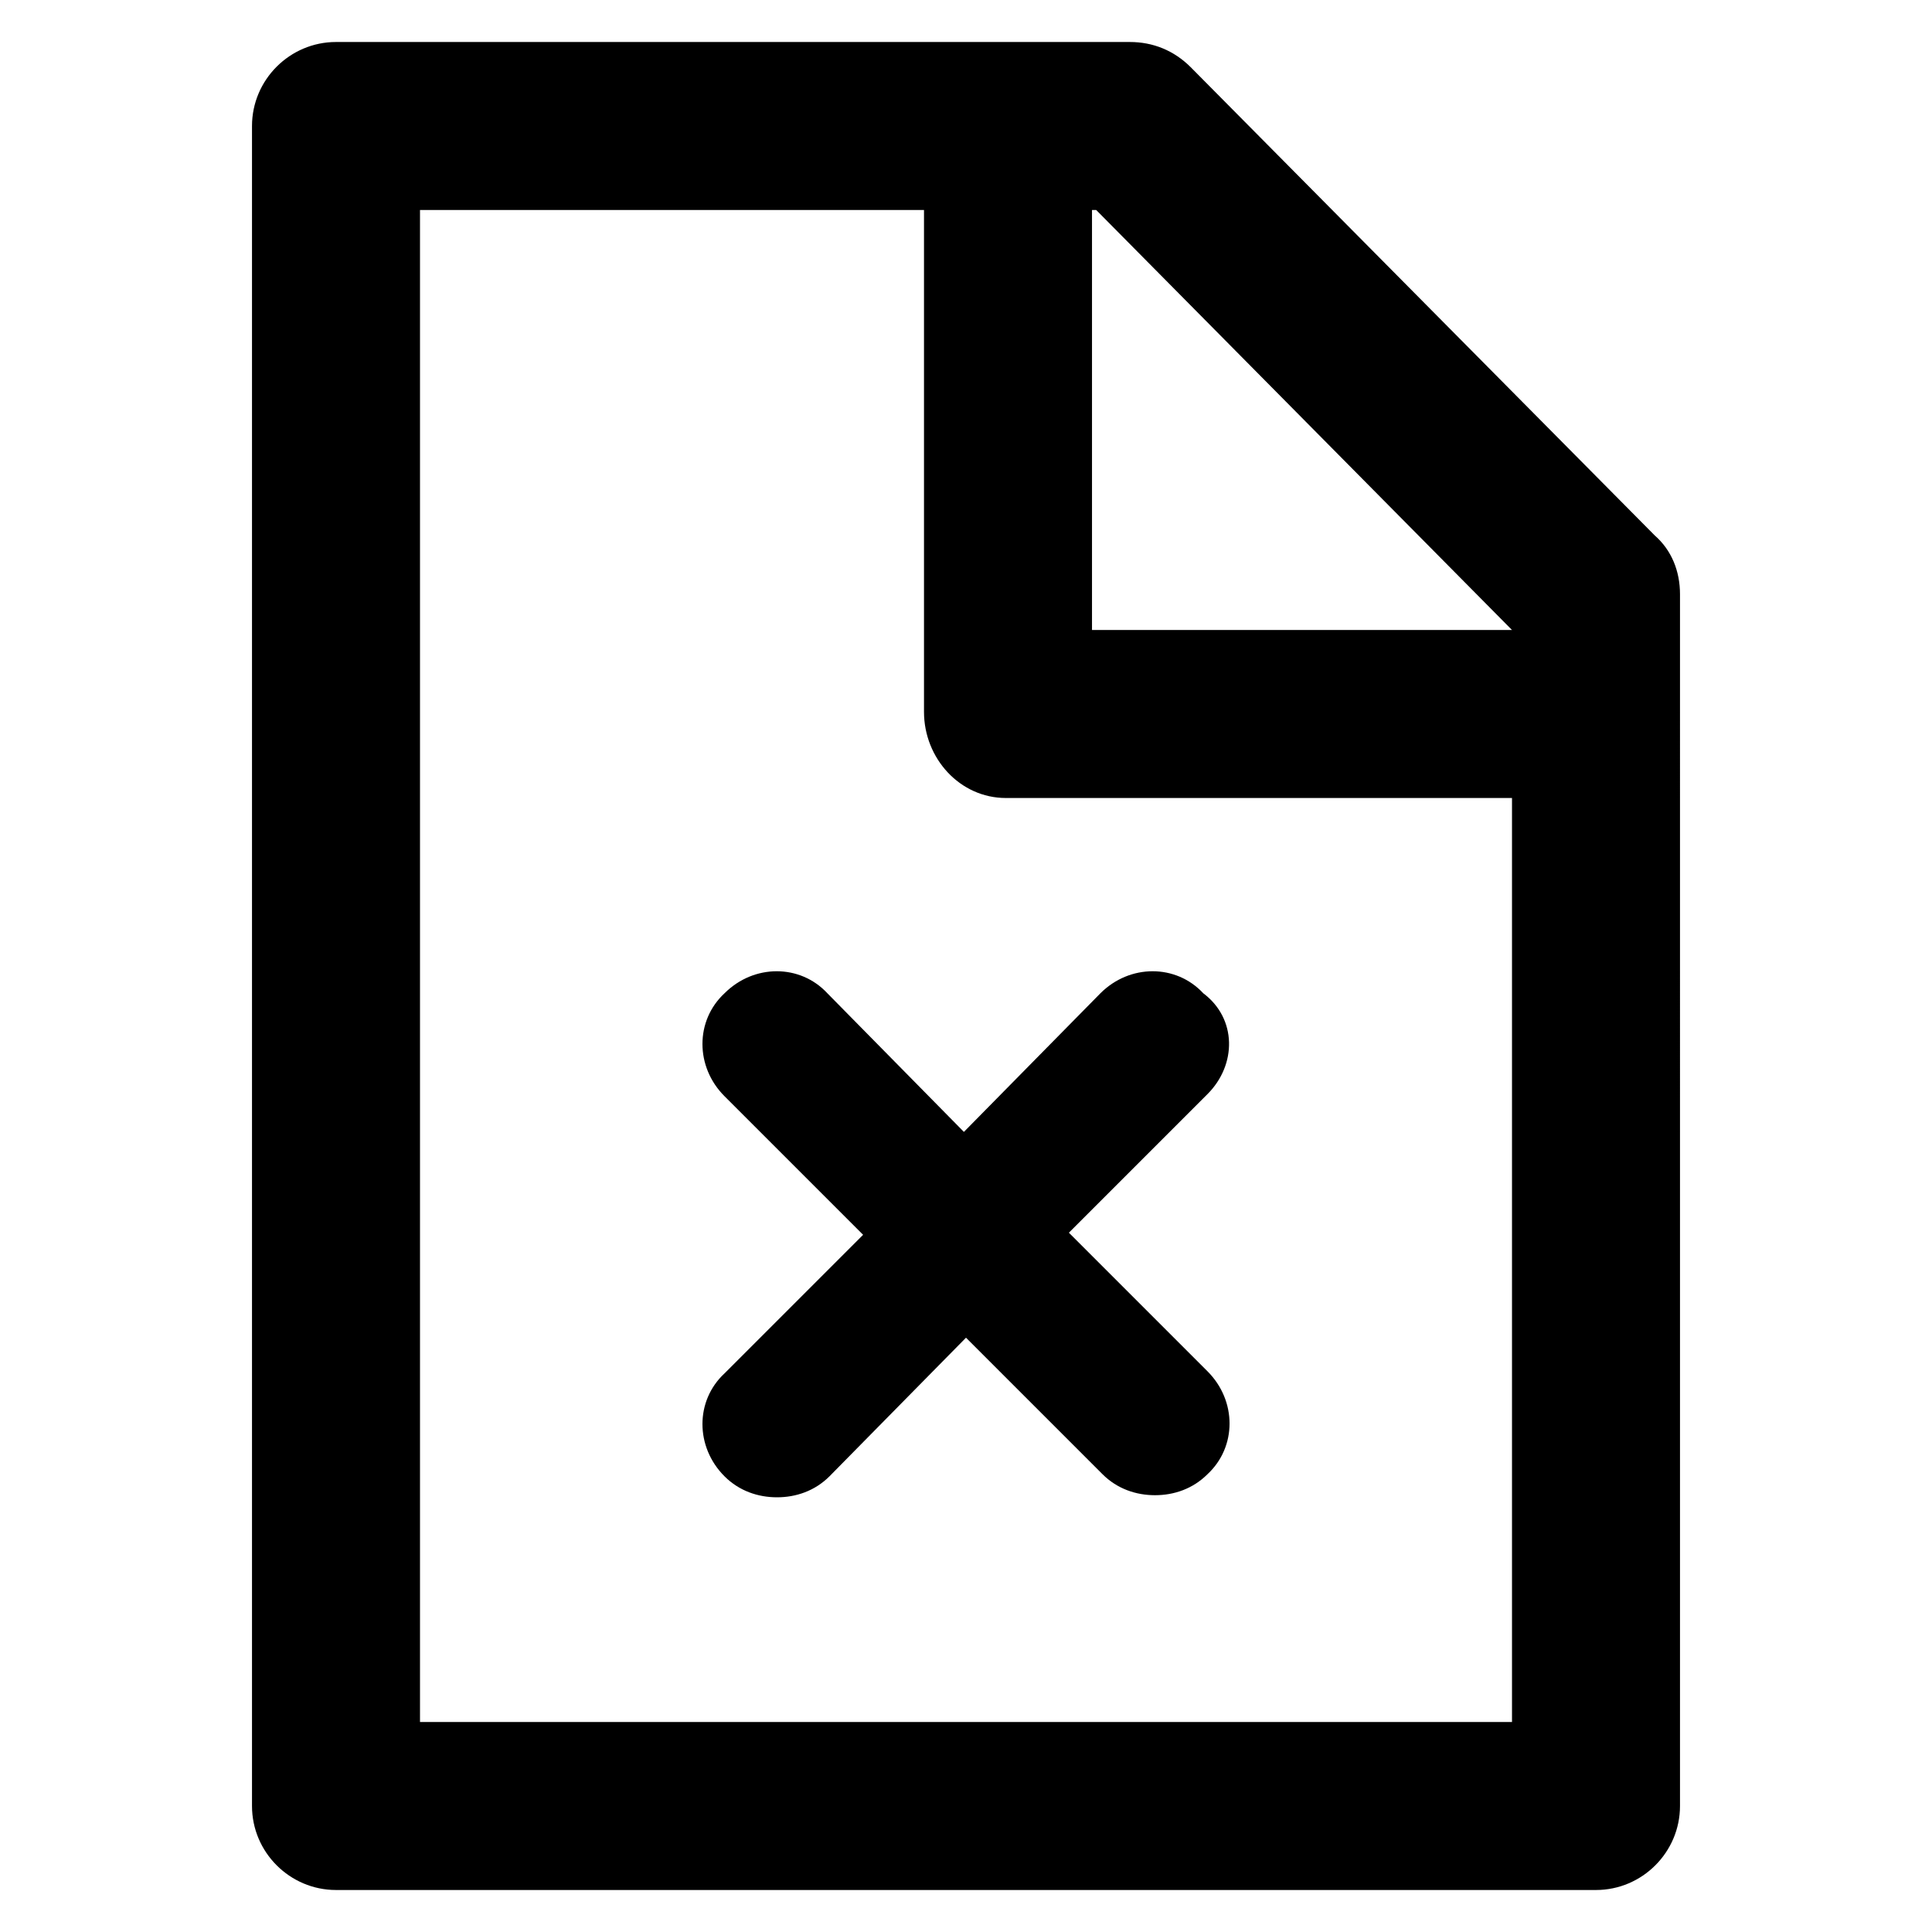 <?xml version="1.0" encoding="utf-8"?>
<!-- Скачано с сайта svg4.ru / Downloaded from svg4.ru -->
<svg fill="#000000" version="1.1" id="Layer_1" xmlns="http://www.w3.org/2000/svg" xmlns:xlink="http://www.w3.org/1999/xlink" 
	 width="800px" height="800px" viewBox="0 0 92 92" enable-background="new 0 0 92 92" xml:space="preserve">
<path id="XMLID_1235_" d="M78.8,25.5L56.7,3.2C55.9,2.4,54.9,2,53.8,2H16c-2.2,0-4,1.8-4,4v80c0,2.2,1.8,4,4,4h60c2.2,0,4-1.8,4-4
	V28.3C80,27.2,79.6,26.2,78.8,25.5z M72,30H52V10h0.2L72,30z M20,82V10h24v23.9c0,2.2,1.7,4.1,3.9,4.1H72v44H20z M57.5,52.1
	l-6.6,6.6l6.6,6.6c1.4,1.4,1.4,3.6,0,4.9c-0.7,0.7-1.6,1-2.5,1c-0.9,0-1.8-0.3-2.5-1L46,63.7l-6.5,6.6c-0.7,0.7-1.6,1-2.5,1
	c-0.9,0-1.8-0.3-2.5-1c-1.4-1.4-1.4-3.6,0-4.9l6.6-6.6l-6.6-6.6c-1.4-1.4-1.4-3.6,0-4.9c1.4-1.4,3.6-1.4,4.9,0l6.5,6.6l6.5-6.6
	c1.4-1.4,3.6-1.4,4.9,0C58.9,48.5,58.9,50.7,57.5,52.1z"/>
</svg>